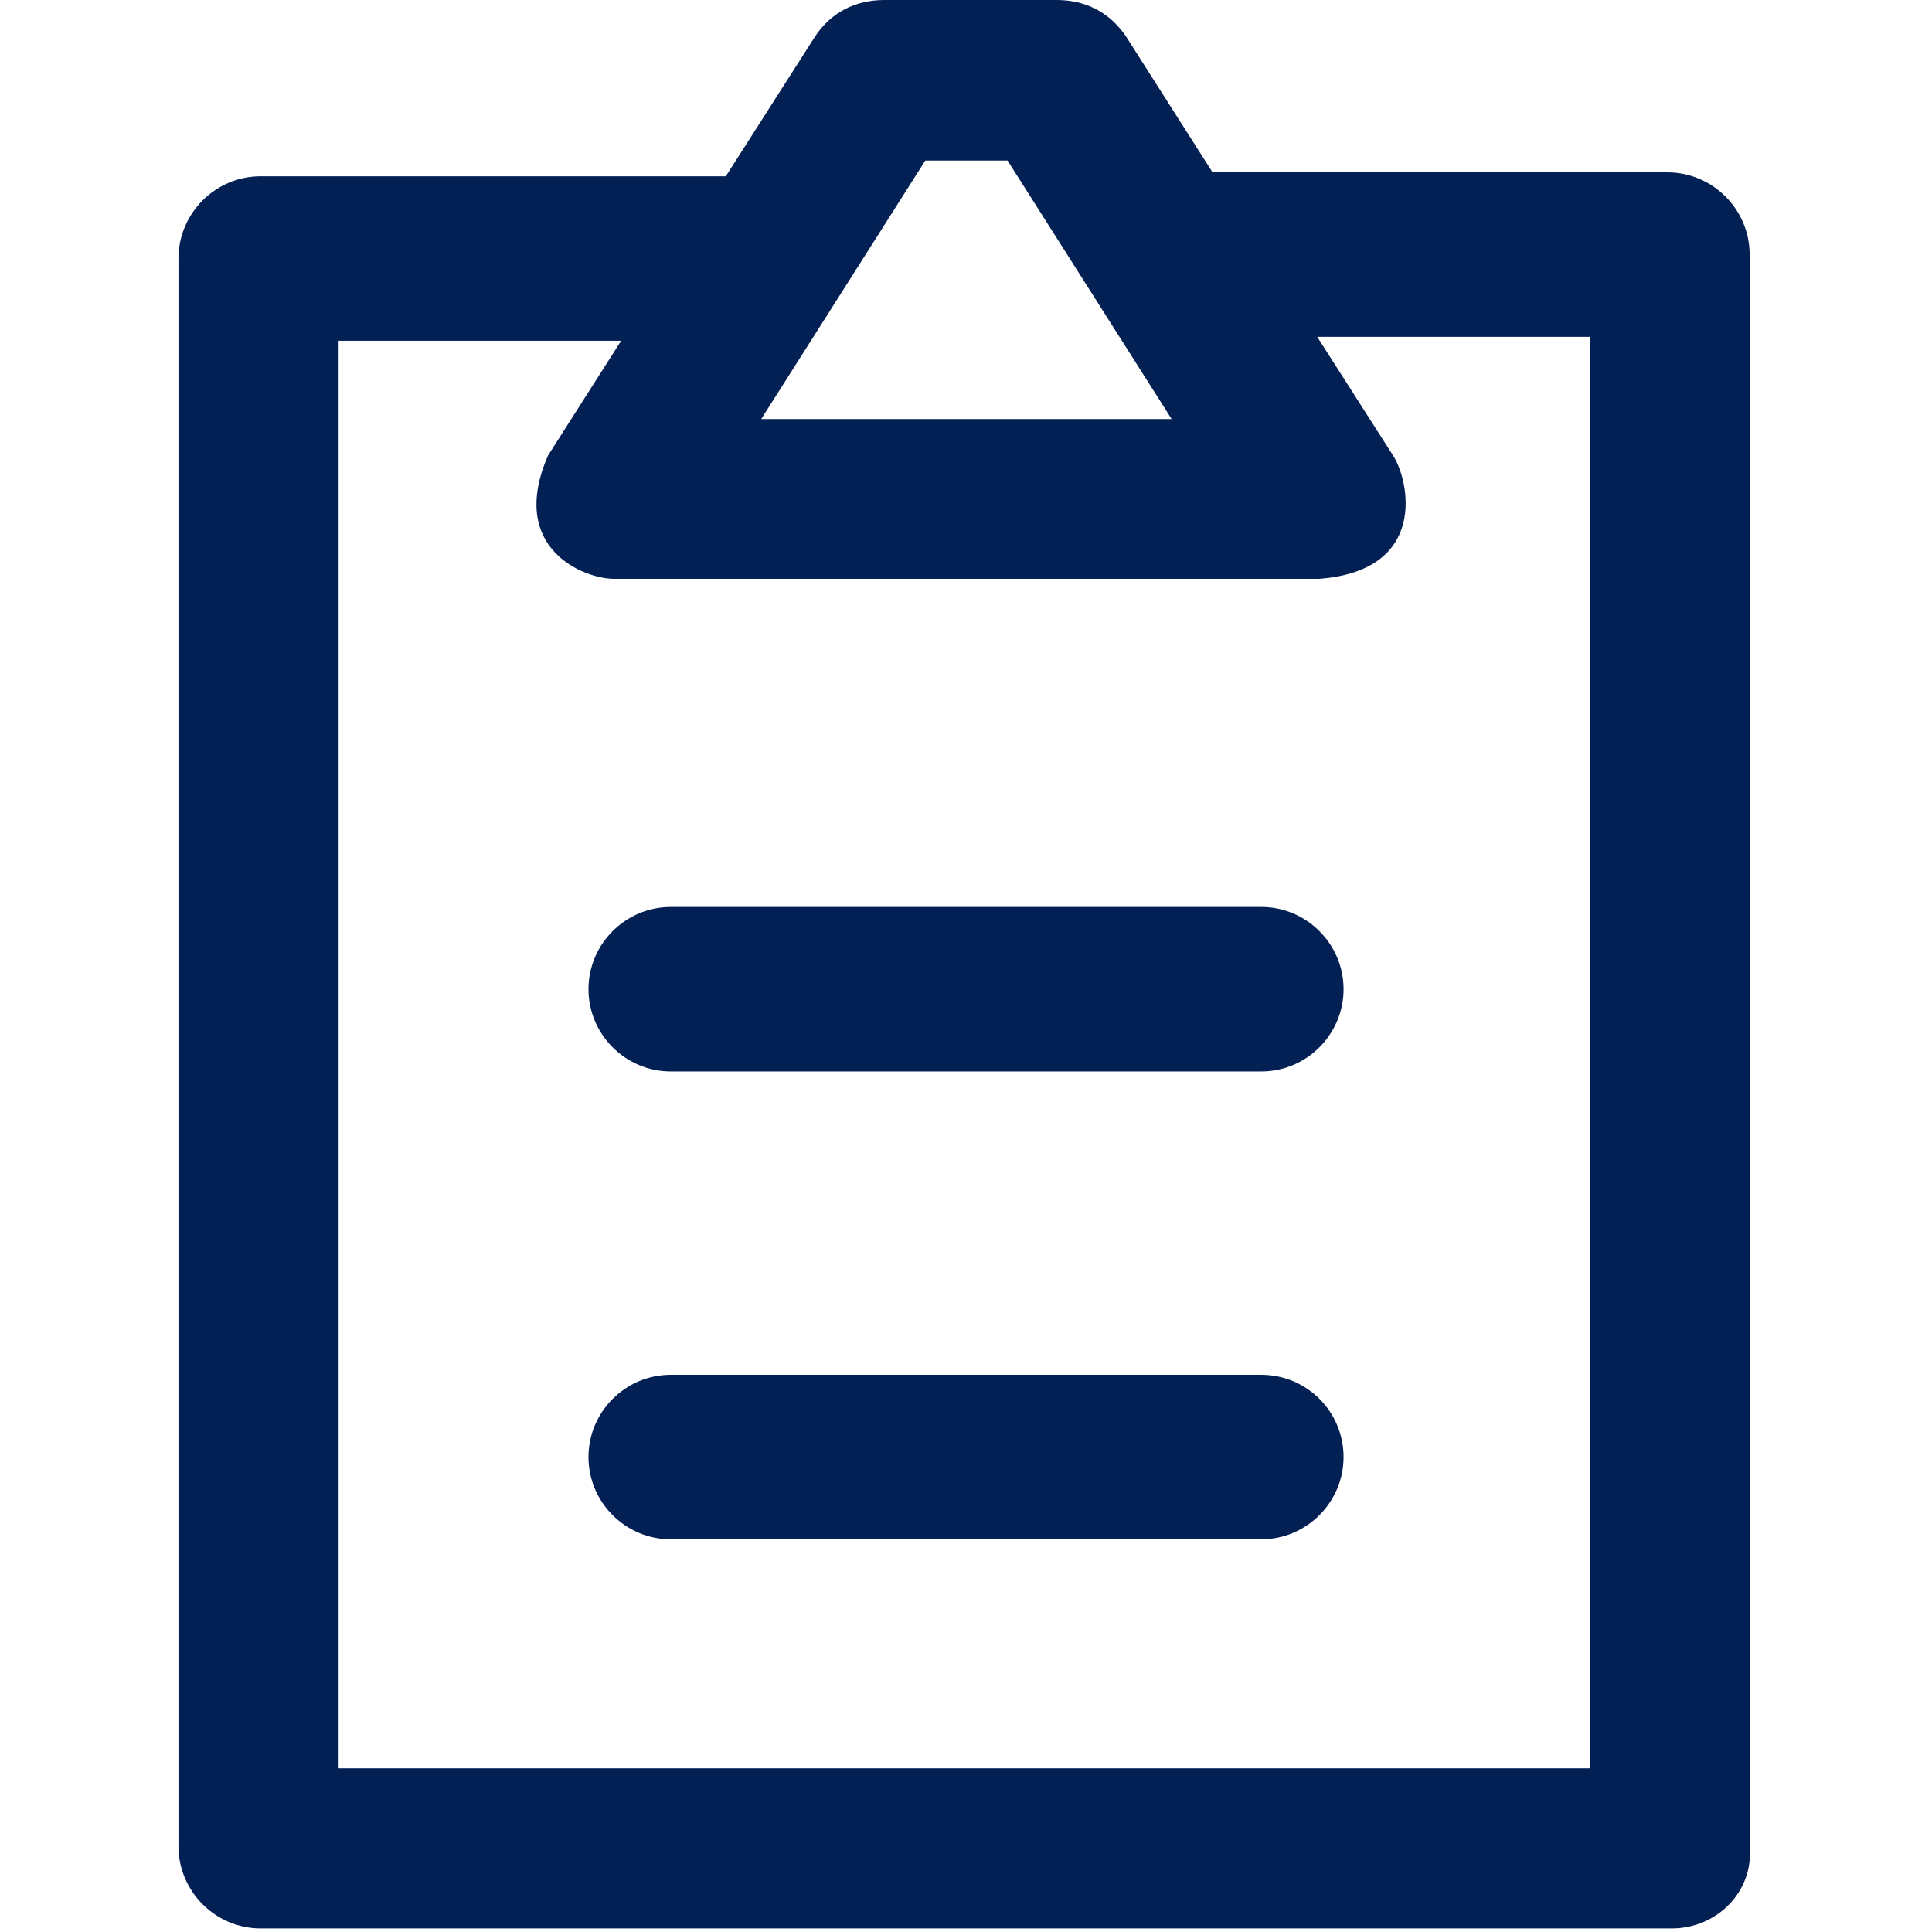 <?xml version="1.0" encoding="UTF-8"?> <svg xmlns="http://www.w3.org/2000/svg" width="491" height="491" viewBox="0 0 491 491" fill="none"> <g clip-path="url(#clip0_37_2)"> <path d="M444.656 469.2V64.7C444.656 53.2 435.256 43.8 423.756 43.8H308.156L286.256 9.4C282.056 3.1 275.856 0 268.556 0H224.756C217.456 0 211.156 3.1 207.056 9.4L184.456 44.8H66.256C54.756 44.8 45.356 54.2 45.356 65.7V469.2C45.356 480.7 54.756 490.1 66.256 490.1H424.856C436.356 490.1 445.756 480.7 444.656 469.2ZM235.156 40.8H256.056L297.756 106.5H193.456L235.156 40.8ZM403.956 449.4H86.056V86.6H157.856L139.256 115.8C128.956 139.6 148.656 147.1 155.956 147.1H335.256C363.056 145 358.156 122.1 354.056 115.8L334.756 85.6H404.056V449.4H403.956Z" fill="#032054"></path> <path d="M320.556 230.5H170.456C158.956 230.5 149.556 239.9 149.556 251.4C149.556 262.9 158.956 272.3 170.456 272.3H320.556C332.056 272.3 341.456 262.9 341.456 251.4C341.456 239.9 332.056 230.5 320.556 230.5Z" fill="#032054"></path> <path d="M320.556 349.4H170.456C158.956 349.4 149.556 358.8 149.556 370.3C149.556 381.8 158.956 391.2 170.456 391.2H320.556C332.056 391.2 341.456 381.8 341.456 370.3C341.456 358.7 332.056 349.4 320.556 349.4Z" fill="#032054"></path> </g> <defs> <clipPath id="clip0_37_2"> <rect width="490.1" height="490.1" fill="white"></rect> </clipPath> </defs> </svg> 